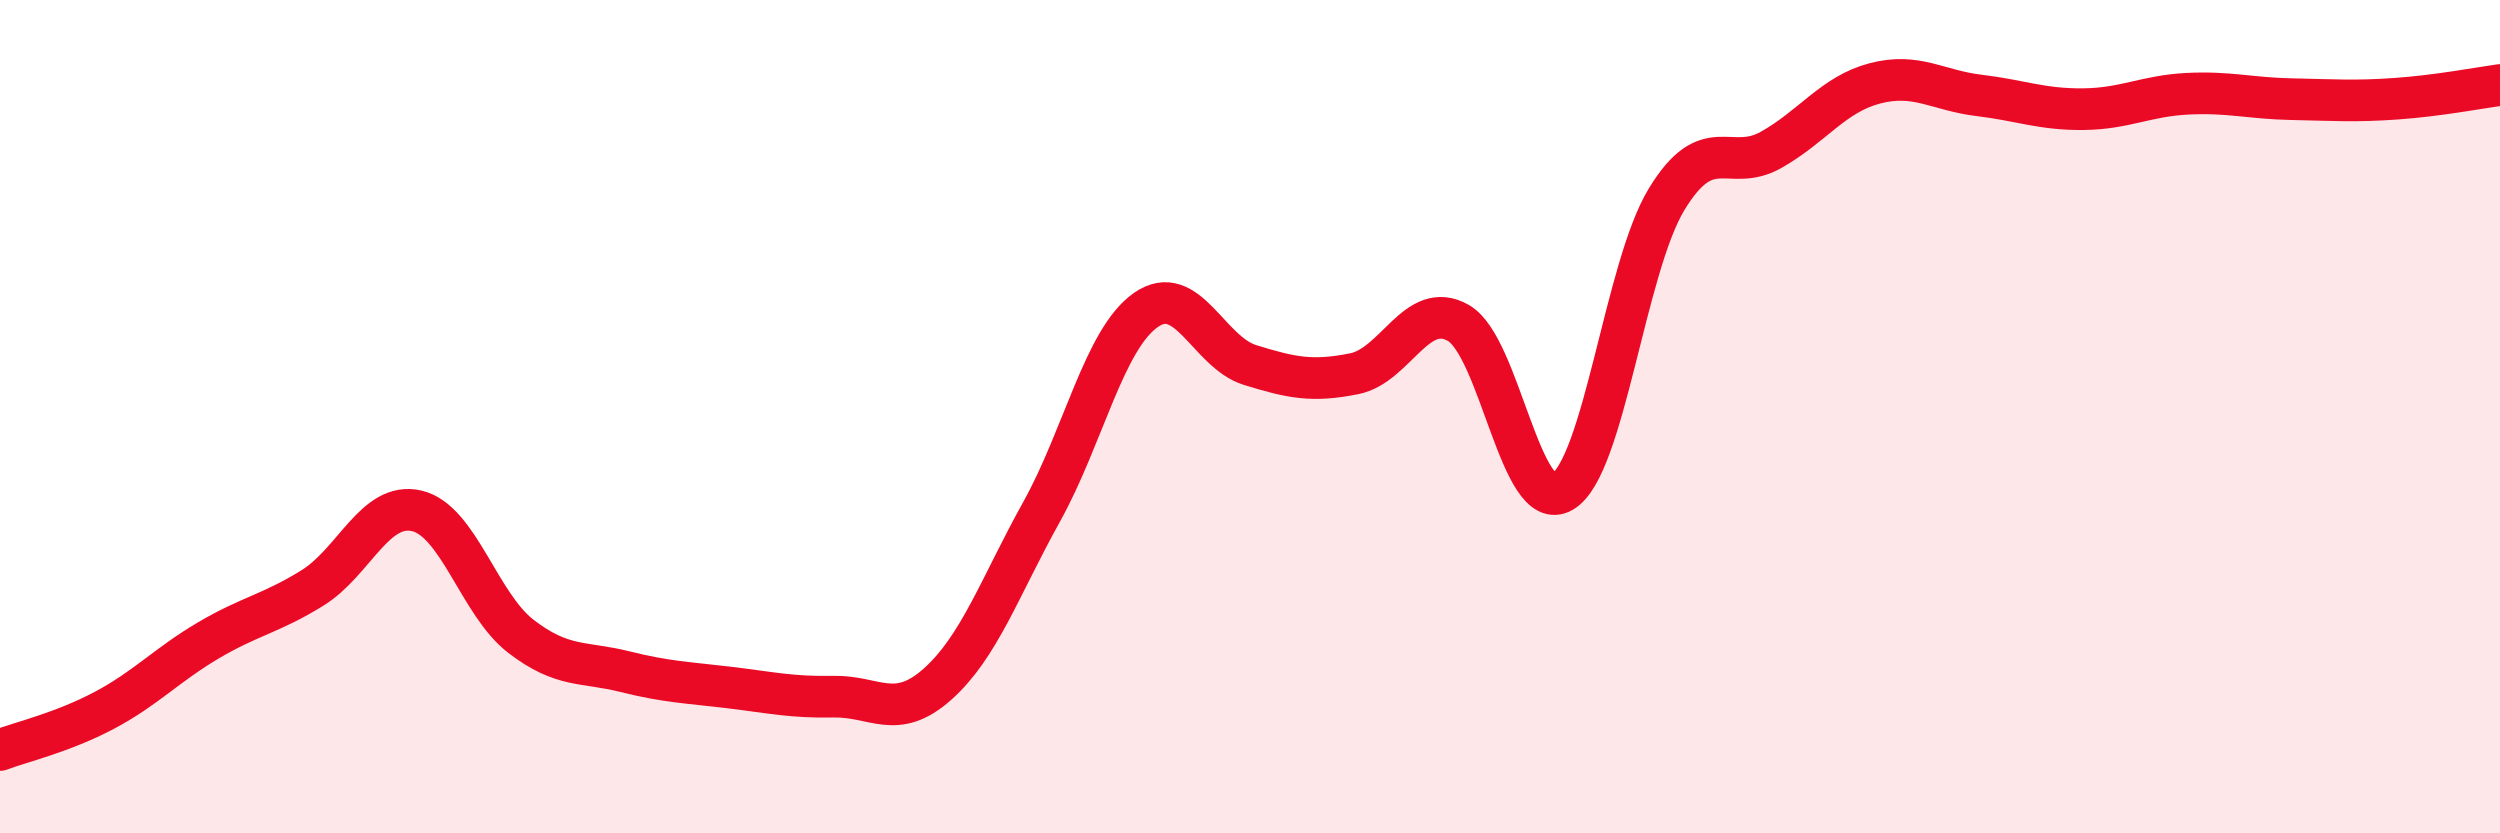 
    <svg width="60" height="20" viewBox="0 0 60 20" xmlns="http://www.w3.org/2000/svg">
      <path
        d="M 0,18 C 0.5,17.81 1.5,17.58 2.5,17.05 C 3.5,16.52 4,15.96 5,15.37 C 6,14.78 6.5,14.73 7.5,14.11 C 8.5,13.49 9,12.03 10,12.26 C 11,12.49 11.5,14.5 12.5,15.27 C 13.5,16.04 14,15.87 15,16.12 C 16,16.37 16.5,16.38 17.5,16.5 C 18.5,16.62 19,16.74 20,16.72 C 21,16.7 21.5,17.31 22.5,16.42 C 23.5,15.53 24,14.08 25,12.28 C 26,10.48 26.5,8.14 27.5,7.44 C 28.5,6.74 29,8.45 30,8.76 C 31,9.07 31.5,9.17 32.5,8.97 C 33.5,8.77 34,7.18 35,7.75 C 36,8.32 36.5,12.39 37.5,11.8 C 38.5,11.21 39,6.42 40,4.78 C 41,3.14 41.5,4.16 42.5,3.6 C 43.5,3.04 44,2.26 45,2 C 46,1.74 46.5,2.17 47.5,2.29 C 48.5,2.41 49,2.63 50,2.62 C 51,2.61 51.5,2.3 52.5,2.25 C 53.5,2.2 54,2.36 55,2.38 C 56,2.4 56.5,2.44 57.5,2.37 C 58.5,2.3 59.5,2.11 60,2.04L60 20L0 20Z"
        fill="#EB0A25"
        opacity="0.1"
        stroke-linecap="round"
        stroke-linejoin="round"
      />
      <path
        d="M 0,18 C 0.5,17.81 1.5,17.58 2.5,17.05 C 3.5,16.52 4,15.96 5,15.37 C 6,14.78 6.5,14.73 7.5,14.11 C 8.5,13.49 9,12.03 10,12.26 C 11,12.49 11.5,14.5 12.5,15.27 C 13.5,16.04 14,15.87 15,16.12 C 16,16.37 16.5,16.38 17.5,16.5 C 18.5,16.62 19,16.74 20,16.72 C 21,16.7 21.5,17.31 22.5,16.42 C 23.5,15.53 24,14.08 25,12.28 C 26,10.48 26.5,8.14 27.5,7.44 C 28.5,6.74 29,8.45 30,8.76 C 31,9.07 31.5,9.17 32.5,8.97 C 33.5,8.77 34,7.18 35,7.75 C 36,8.32 36.5,12.39 37.5,11.8 C 38.5,11.21 39,6.42 40,4.78 C 41,3.14 41.5,4.16 42.5,3.6 C 43.5,3.04 44,2.26 45,2 C 46,1.74 46.5,2.17 47.5,2.29 C 48.5,2.41 49,2.63 50,2.62 C 51,2.61 51.5,2.3 52.5,2.25 C 53.5,2.2 54,2.36 55,2.38 C 56,2.4 56.5,2.44 57.5,2.37 C 58.5,2.3 59.5,2.11 60,2.04"
        stroke="#EB0A25"
        stroke-width="1"
        fill="none"
        stroke-linecap="round"
        stroke-linejoin="round"
      />
    </svg>
  